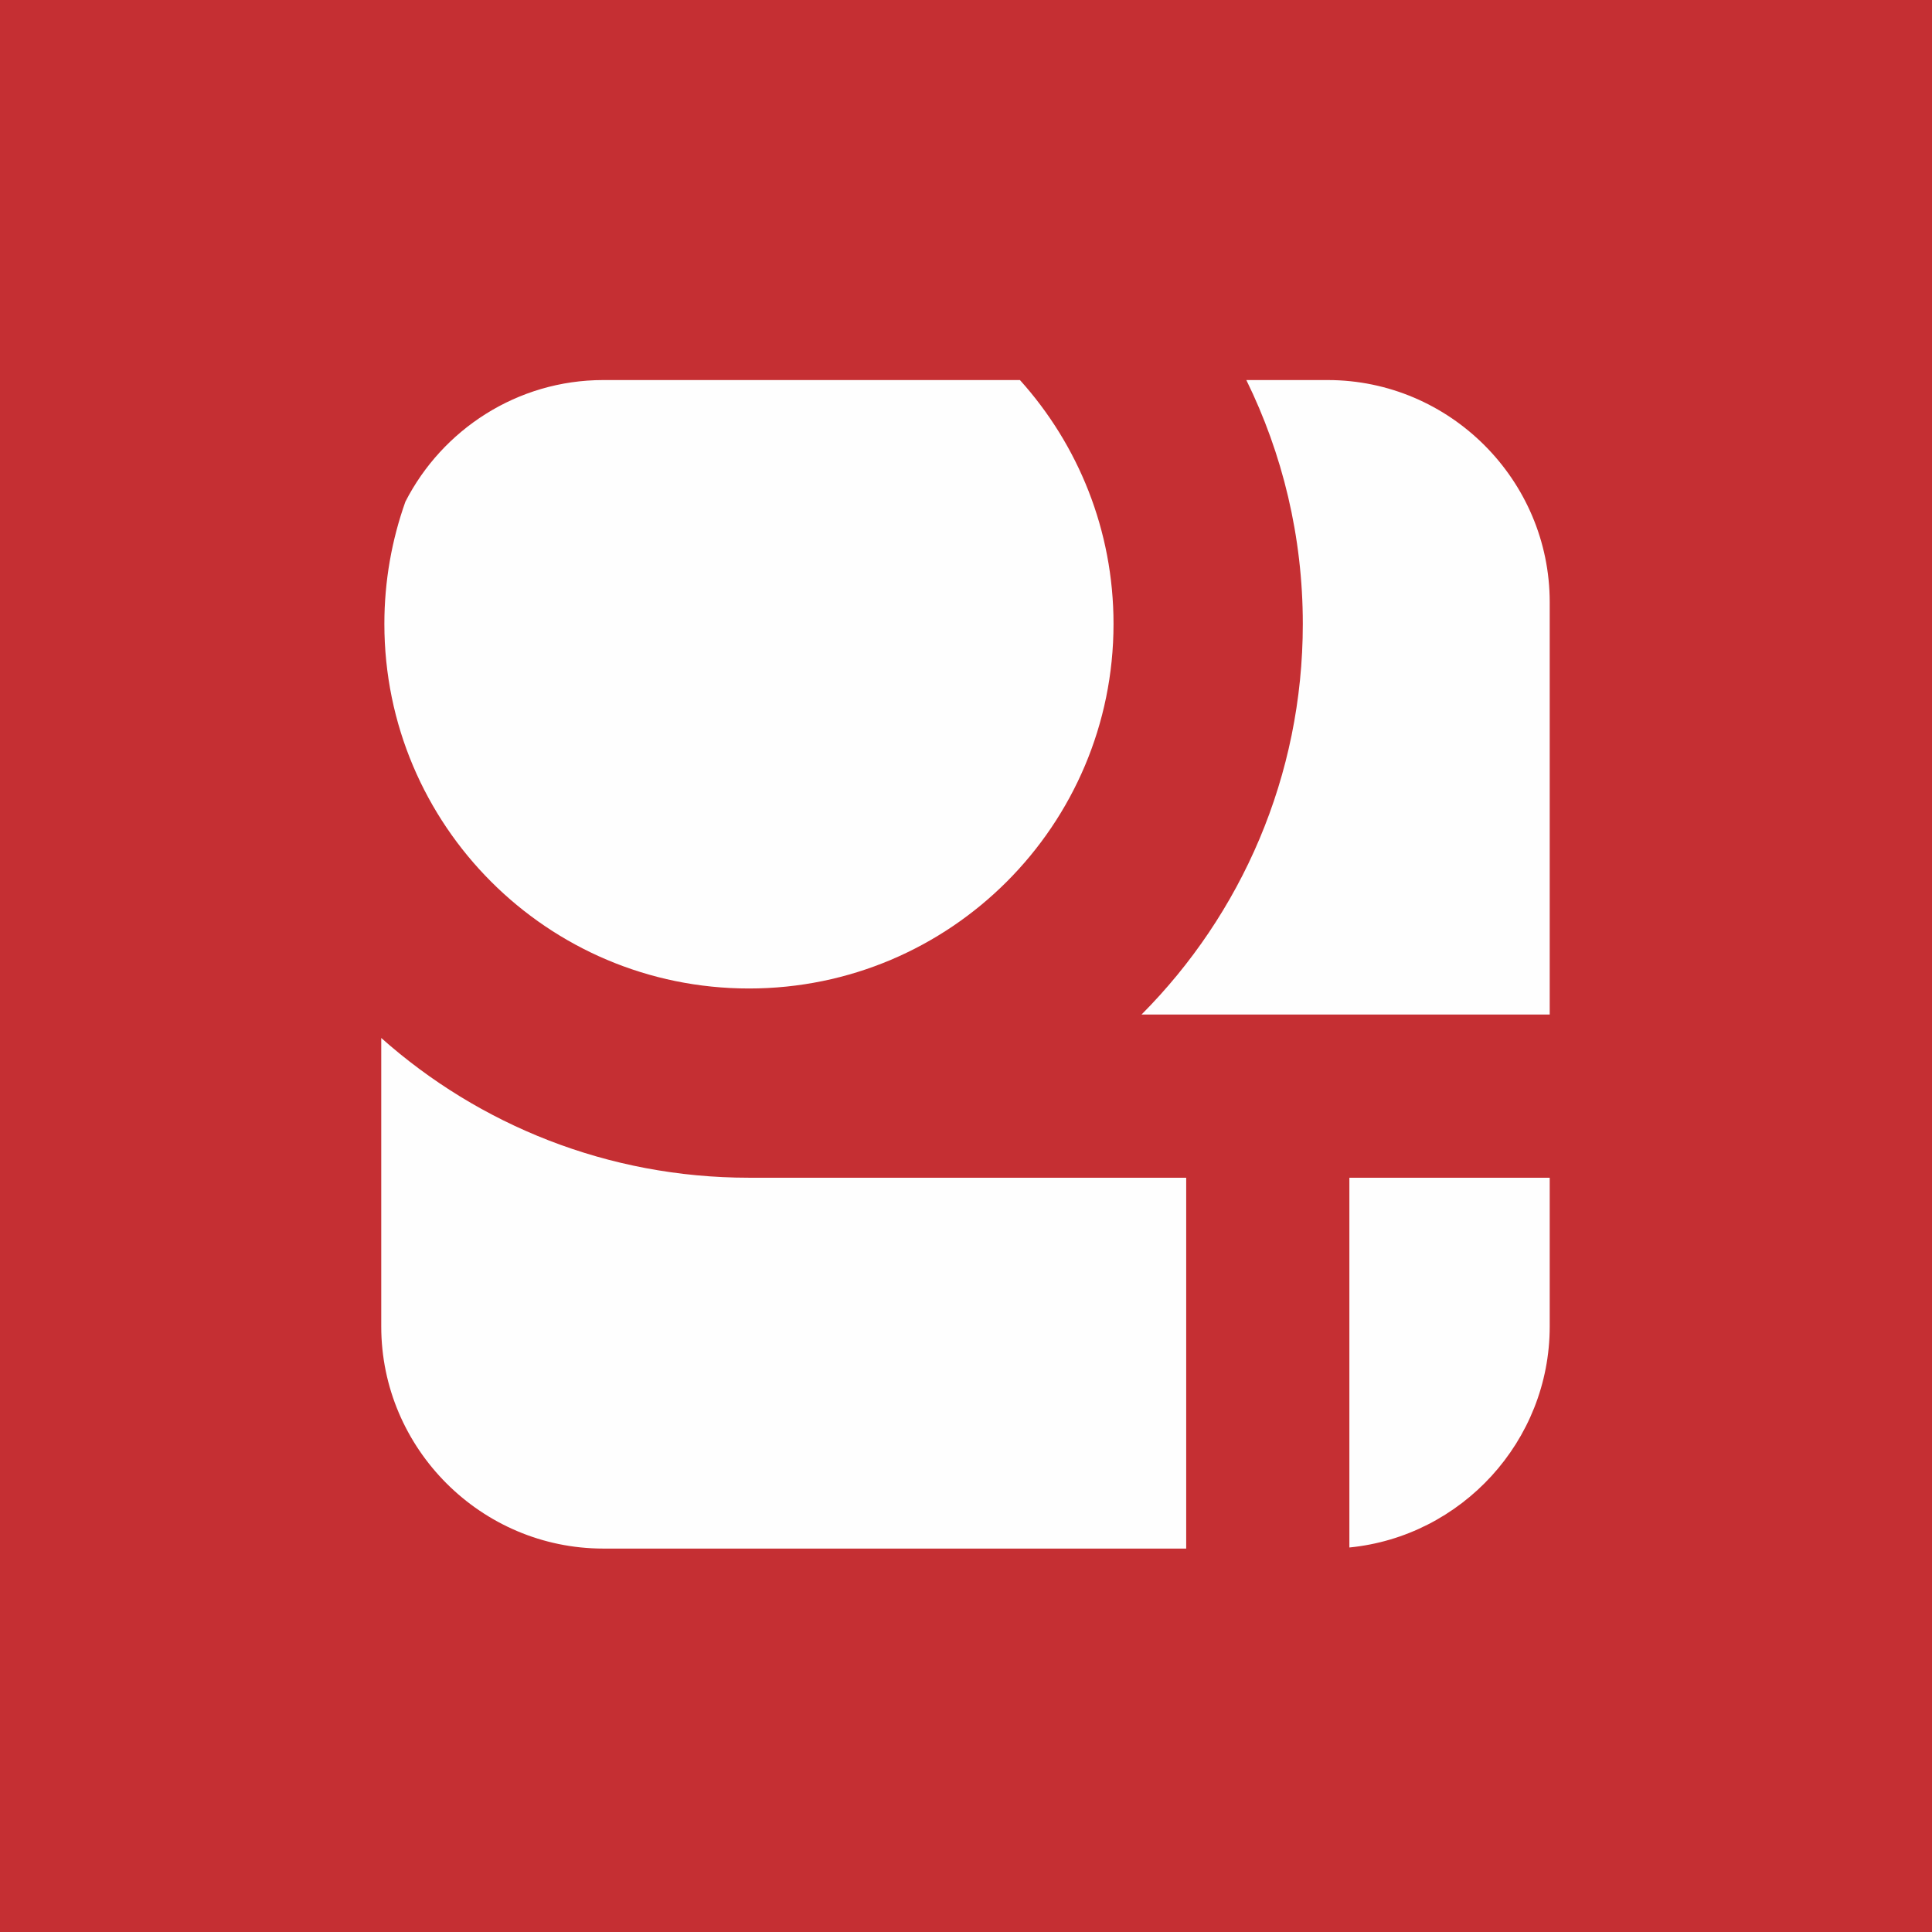 <svg xmlns="http://www.w3.org/2000/svg" data-id="fndm-skptqwejuv" fill-rule="evenodd" clip-rule="evenodd" image-rendering="optimizeQuality" shape-rendering="geometricPrecision" text-rendering="geometricPrecision" viewBox="-0.13 0.46 390 390"><g><rect width="390" height="390" x="-0.13" y="0.46" fill="#c52f33"/><path fill="#fefefe" d="M121.65 313.06l117.67 0 0 -74.86 -88.26 0c-28.49,0 -54.49,-10.66 -74.23,-28.21l0 58.24c0,24.66 20.17,44.83 44.82,44.83zm150.61 -0.22c22.62,-2.22 40.44,-21.43 40.44,-44.61l0 -30.03 -40.44 0 0 74.64zm40.44 -107.58l0 -83.25c0,-24.66 -20.17,-44.83 -44.82,-44.83l-16.42 0c7.29,14.85 11.4,31.56 11.4,49.22 0,30.77 -12.44,58.64 -32.56,78.86l82.4 0zm-106.94 -128.08l-84.11 0c-17.37,0 -32.52,10.02 -39.95,24.56 -2.74,7.71 -4.24,16.01 -4.24,24.66 0,40.65 32.95,73.6 73.6,73.6 40.64,0 73.59,-32.95 73.59,-73.6 0,-18.92 -7.15,-36.18 -18.89,-49.22z"/></g></svg>